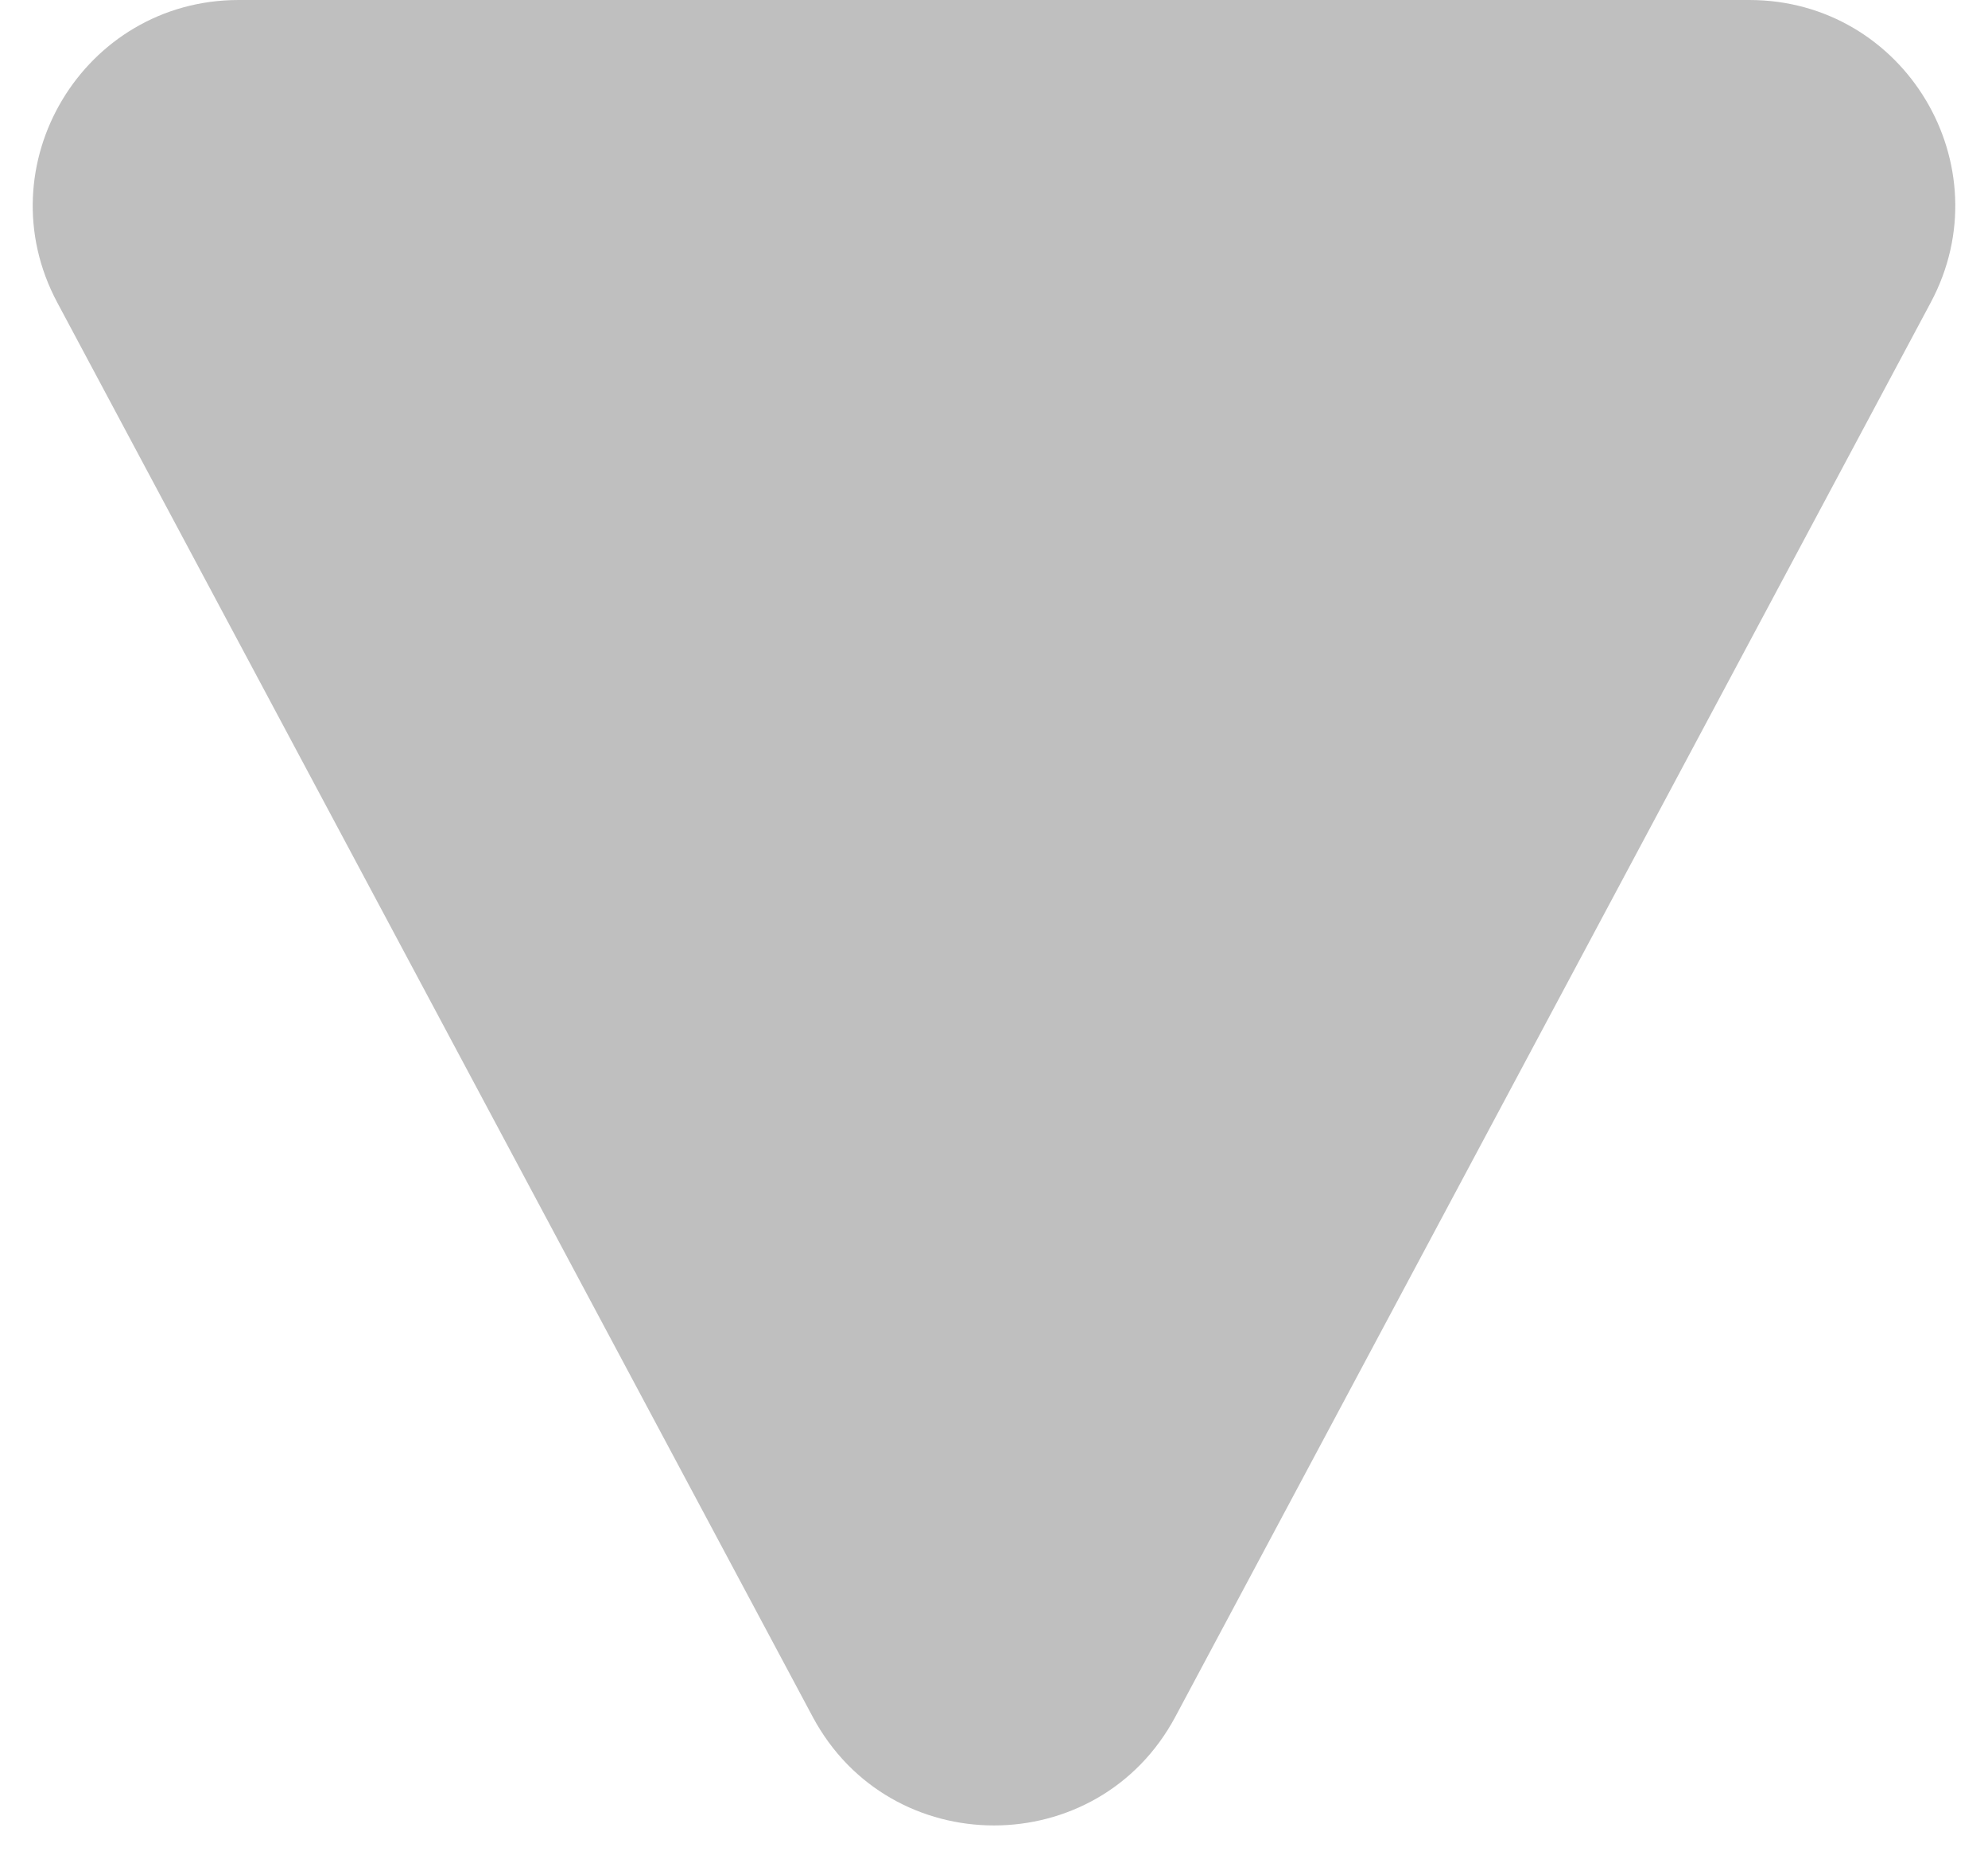 <?xml version="1.0" encoding="UTF-8"?> <svg xmlns="http://www.w3.org/2000/svg" width="29" height="27" viewBox="0 0 29 27" fill="none"> <g filter="url(#filter0_b_42_144)"> <path d="M17.146 25.045C16.016 27.161 12.984 27.161 11.854 25.045L0.835 4.413C-0.232 2.415 1.216 0 3.482 0L25.518 0C27.784 0 29.232 2.415 28.165 4.413L17.146 25.045Z" fill="black" fill-opacity="0.25"></path> </g> <defs> <filter id="filter0_b_42_144" x="-19.523" y="-20" width="68.045" height="66.632" filterUnits="userSpaceOnUse" color-interpolation-filters="sRGB"> <feFlood flood-opacity="0" result="BackgroundImageFix"></feFlood> <feGaussianBlur in="BackgroundImageFix" stdDeviation="10"></feGaussianBlur> <feComposite in2="SourceAlpha" operator="in" result="effect1_backgroundBlur_42_144"></feComposite> <feBlend mode="normal" in="SourceGraphic" in2="effect1_backgroundBlur_42_144" result="shape"></feBlend> </filter> </defs> </svg> 